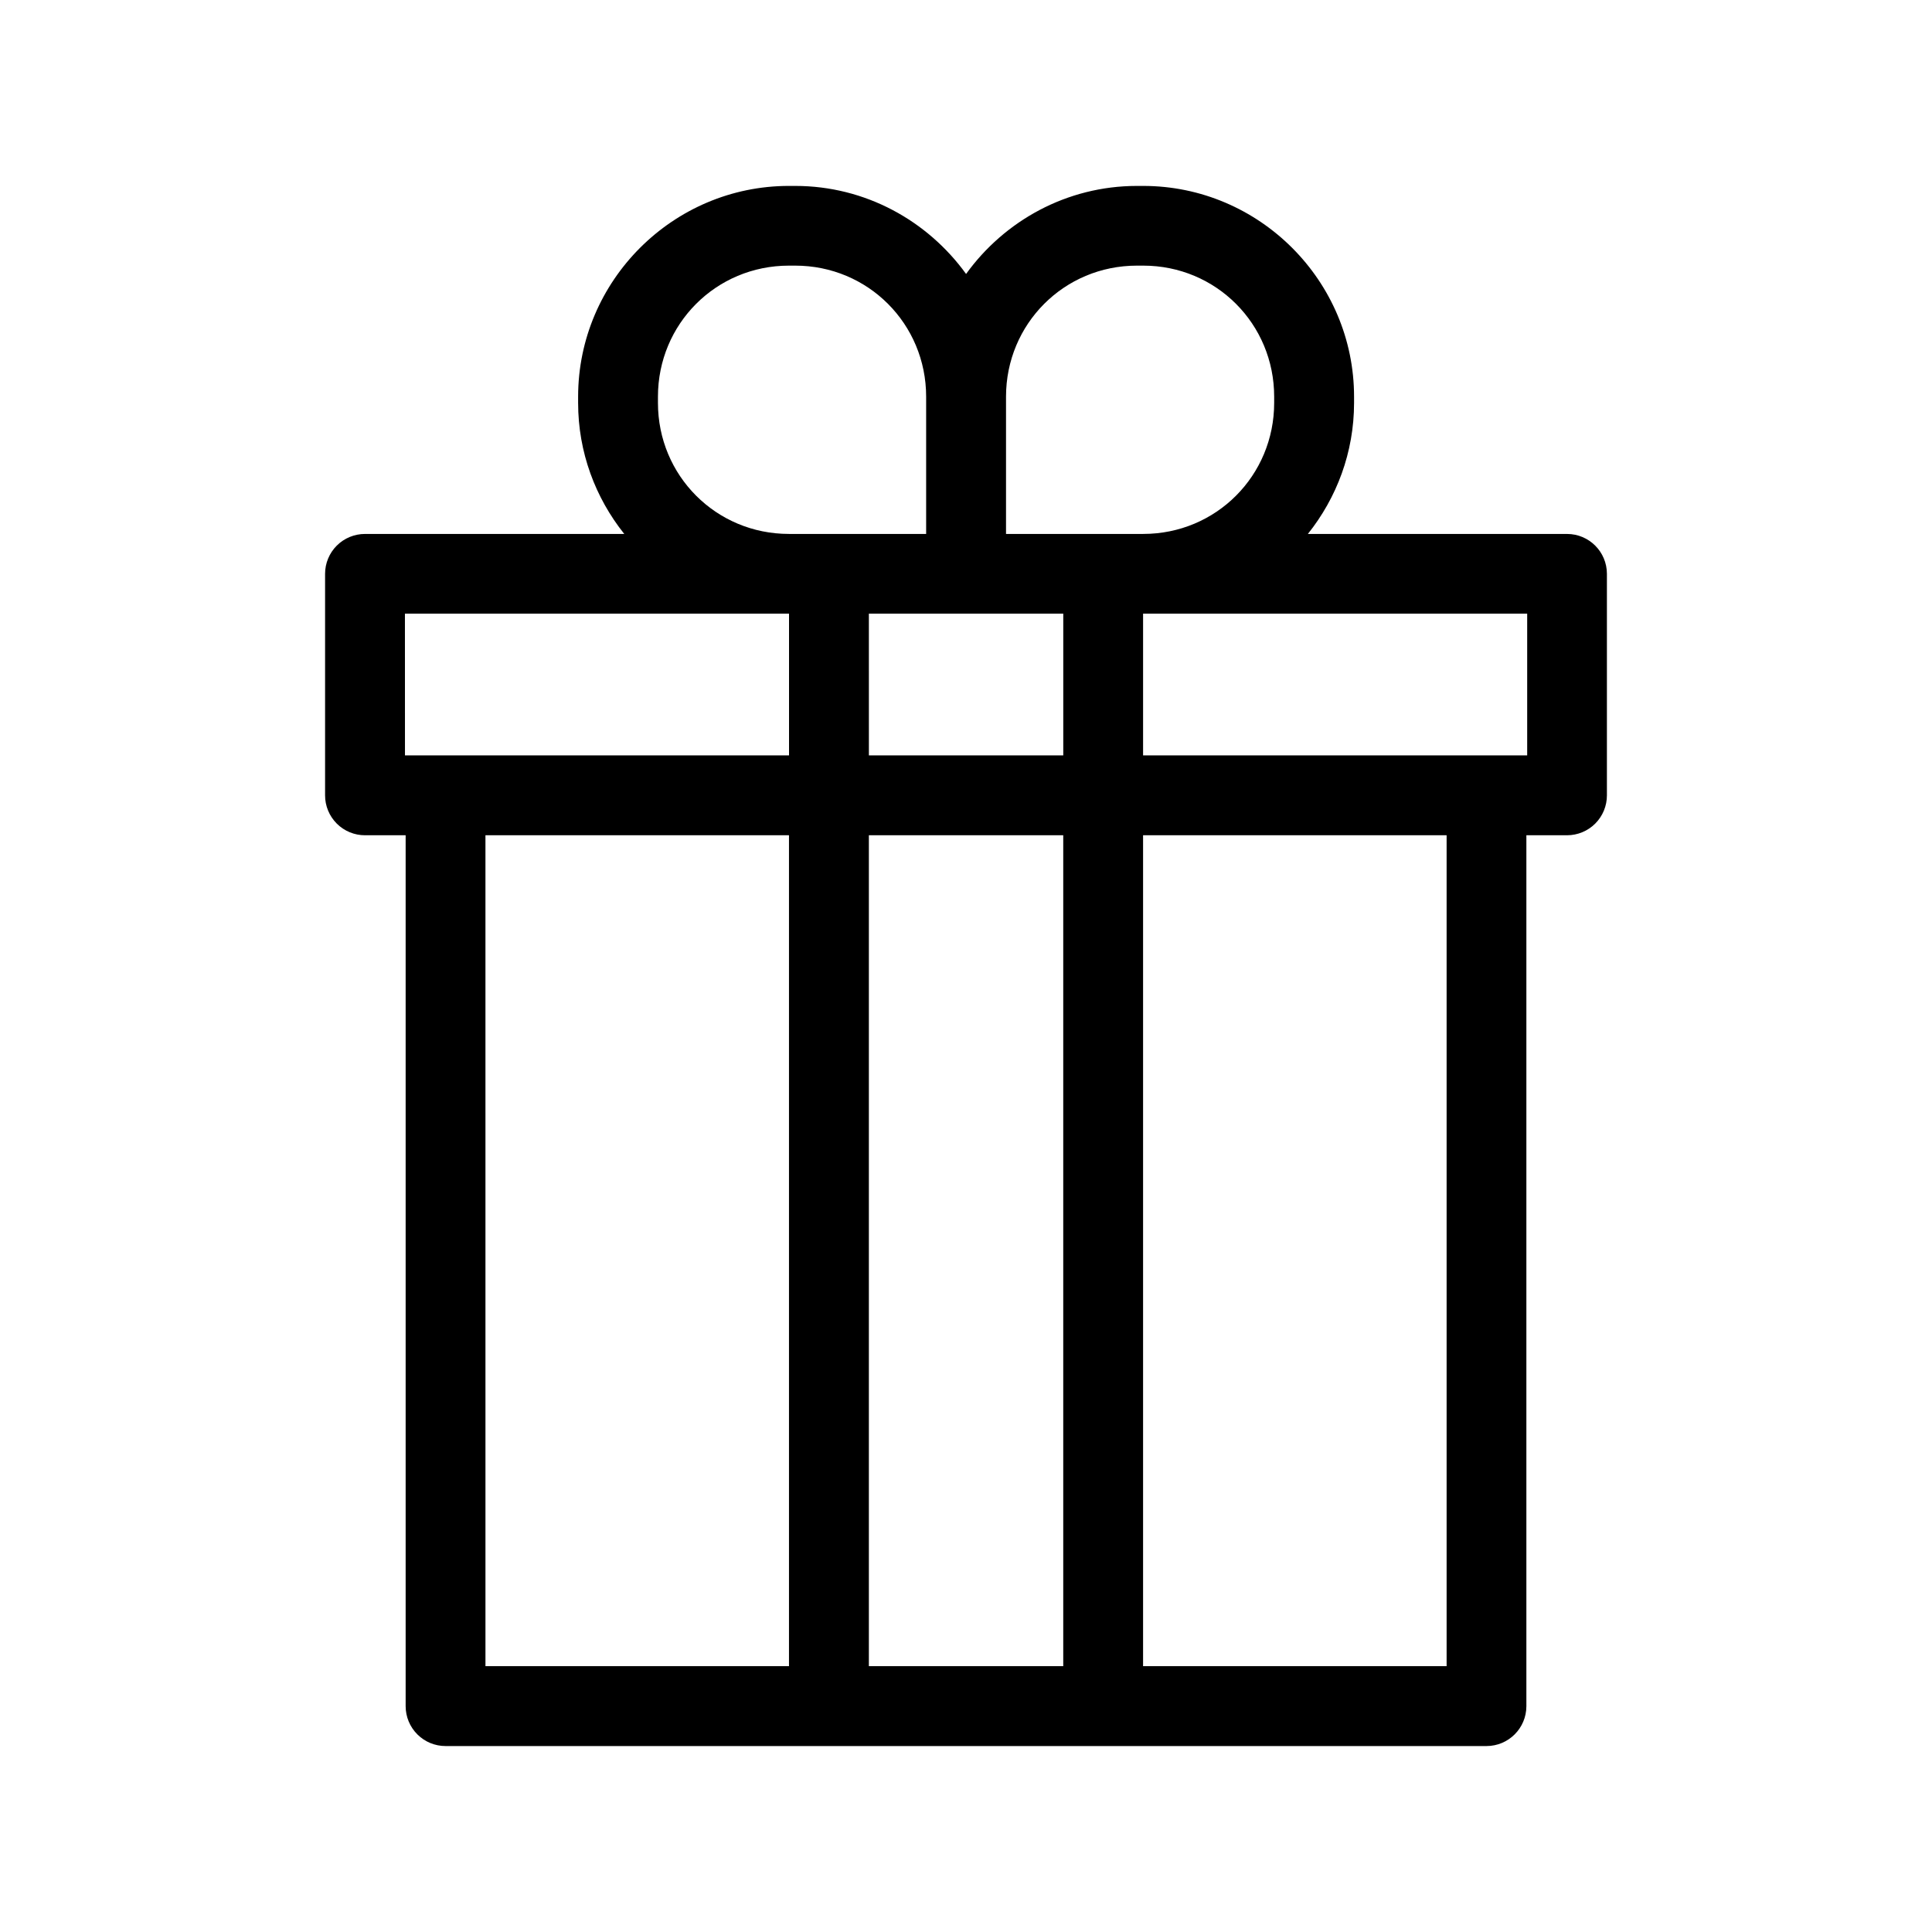 <?xml version="1.0" encoding="UTF-8"?>
<!-- Uploaded to: ICON Repo, www.svgrepo.com, Generator: ICON Repo Mixer Tools -->
<svg fill="#000000" width="800px" height="800px" version="1.1" viewBox="144 144 512 512" xmlns="http://www.w3.org/2000/svg">
 <path d="m353.07 193.27c-30.723 0-55.863 25.137-55.863 55.863v1.633c0 13.109 4.598 25.18 12.23 34.734h-68.691c-2.809-0.004-5.504 1.105-7.492 3.086-1.988 1.984-3.106 4.676-3.106 7.484v58.688-0.004c-0.008 2.812 1.109 5.512 3.098 7.504 1.988 1.988 4.688 3.102 7.5 3.094h10.754v230.81c0.004 2.805 1.125 5.496 3.113 7.477 1.984 1.98 4.68 3.09 7.484 3.082h275.85c5.828-0.008 10.551-4.731 10.559-10.559v-230.81h10.785c2.805-0.004 5.496-1.121 7.477-3.109 1.98-1.988 3.09-4.68 3.082-7.488v-58.688 0.004c-0.004-5.832-4.727-10.562-10.559-10.57h-68.691c7.633-9.555 12.242-21.629 12.242-34.734v-1.633c0-30.723-25.137-55.863-55.863-55.863h-1.672c-18.602 0-35.117 9.242-45.285 23.332-10.168-14.086-26.676-23.332-45.273-23.332zm0 21.125h1.672c19.297 0 34.695 15.438 34.695 34.734v36.367h-36.367c-19.297 0-34.707-15.438-34.707-34.734v-1.633c0-19.297 15.41-34.734 34.707-34.734zm92.23 0h1.672c19.297 0 34.695 15.438 34.695 34.734v1.633c0 19.297-15.398 34.734-34.695 34.734h-36.367v-36.367c0-19.297 15.398-34.734 34.695-34.734zm-193.99 92.23h101.79v37.559l-101.78 0.004zm122.95 0h51.516v37.559h-51.512zm72.668 0h101.79v37.559h-101.79zm-174.28 58.727h80.441v220.2h-80.438zm101.61 0h51.512v220.2h-51.512zm72.668 0h80.441v220.2h-80.441z" fill-rule="evenodd"/>
</svg>